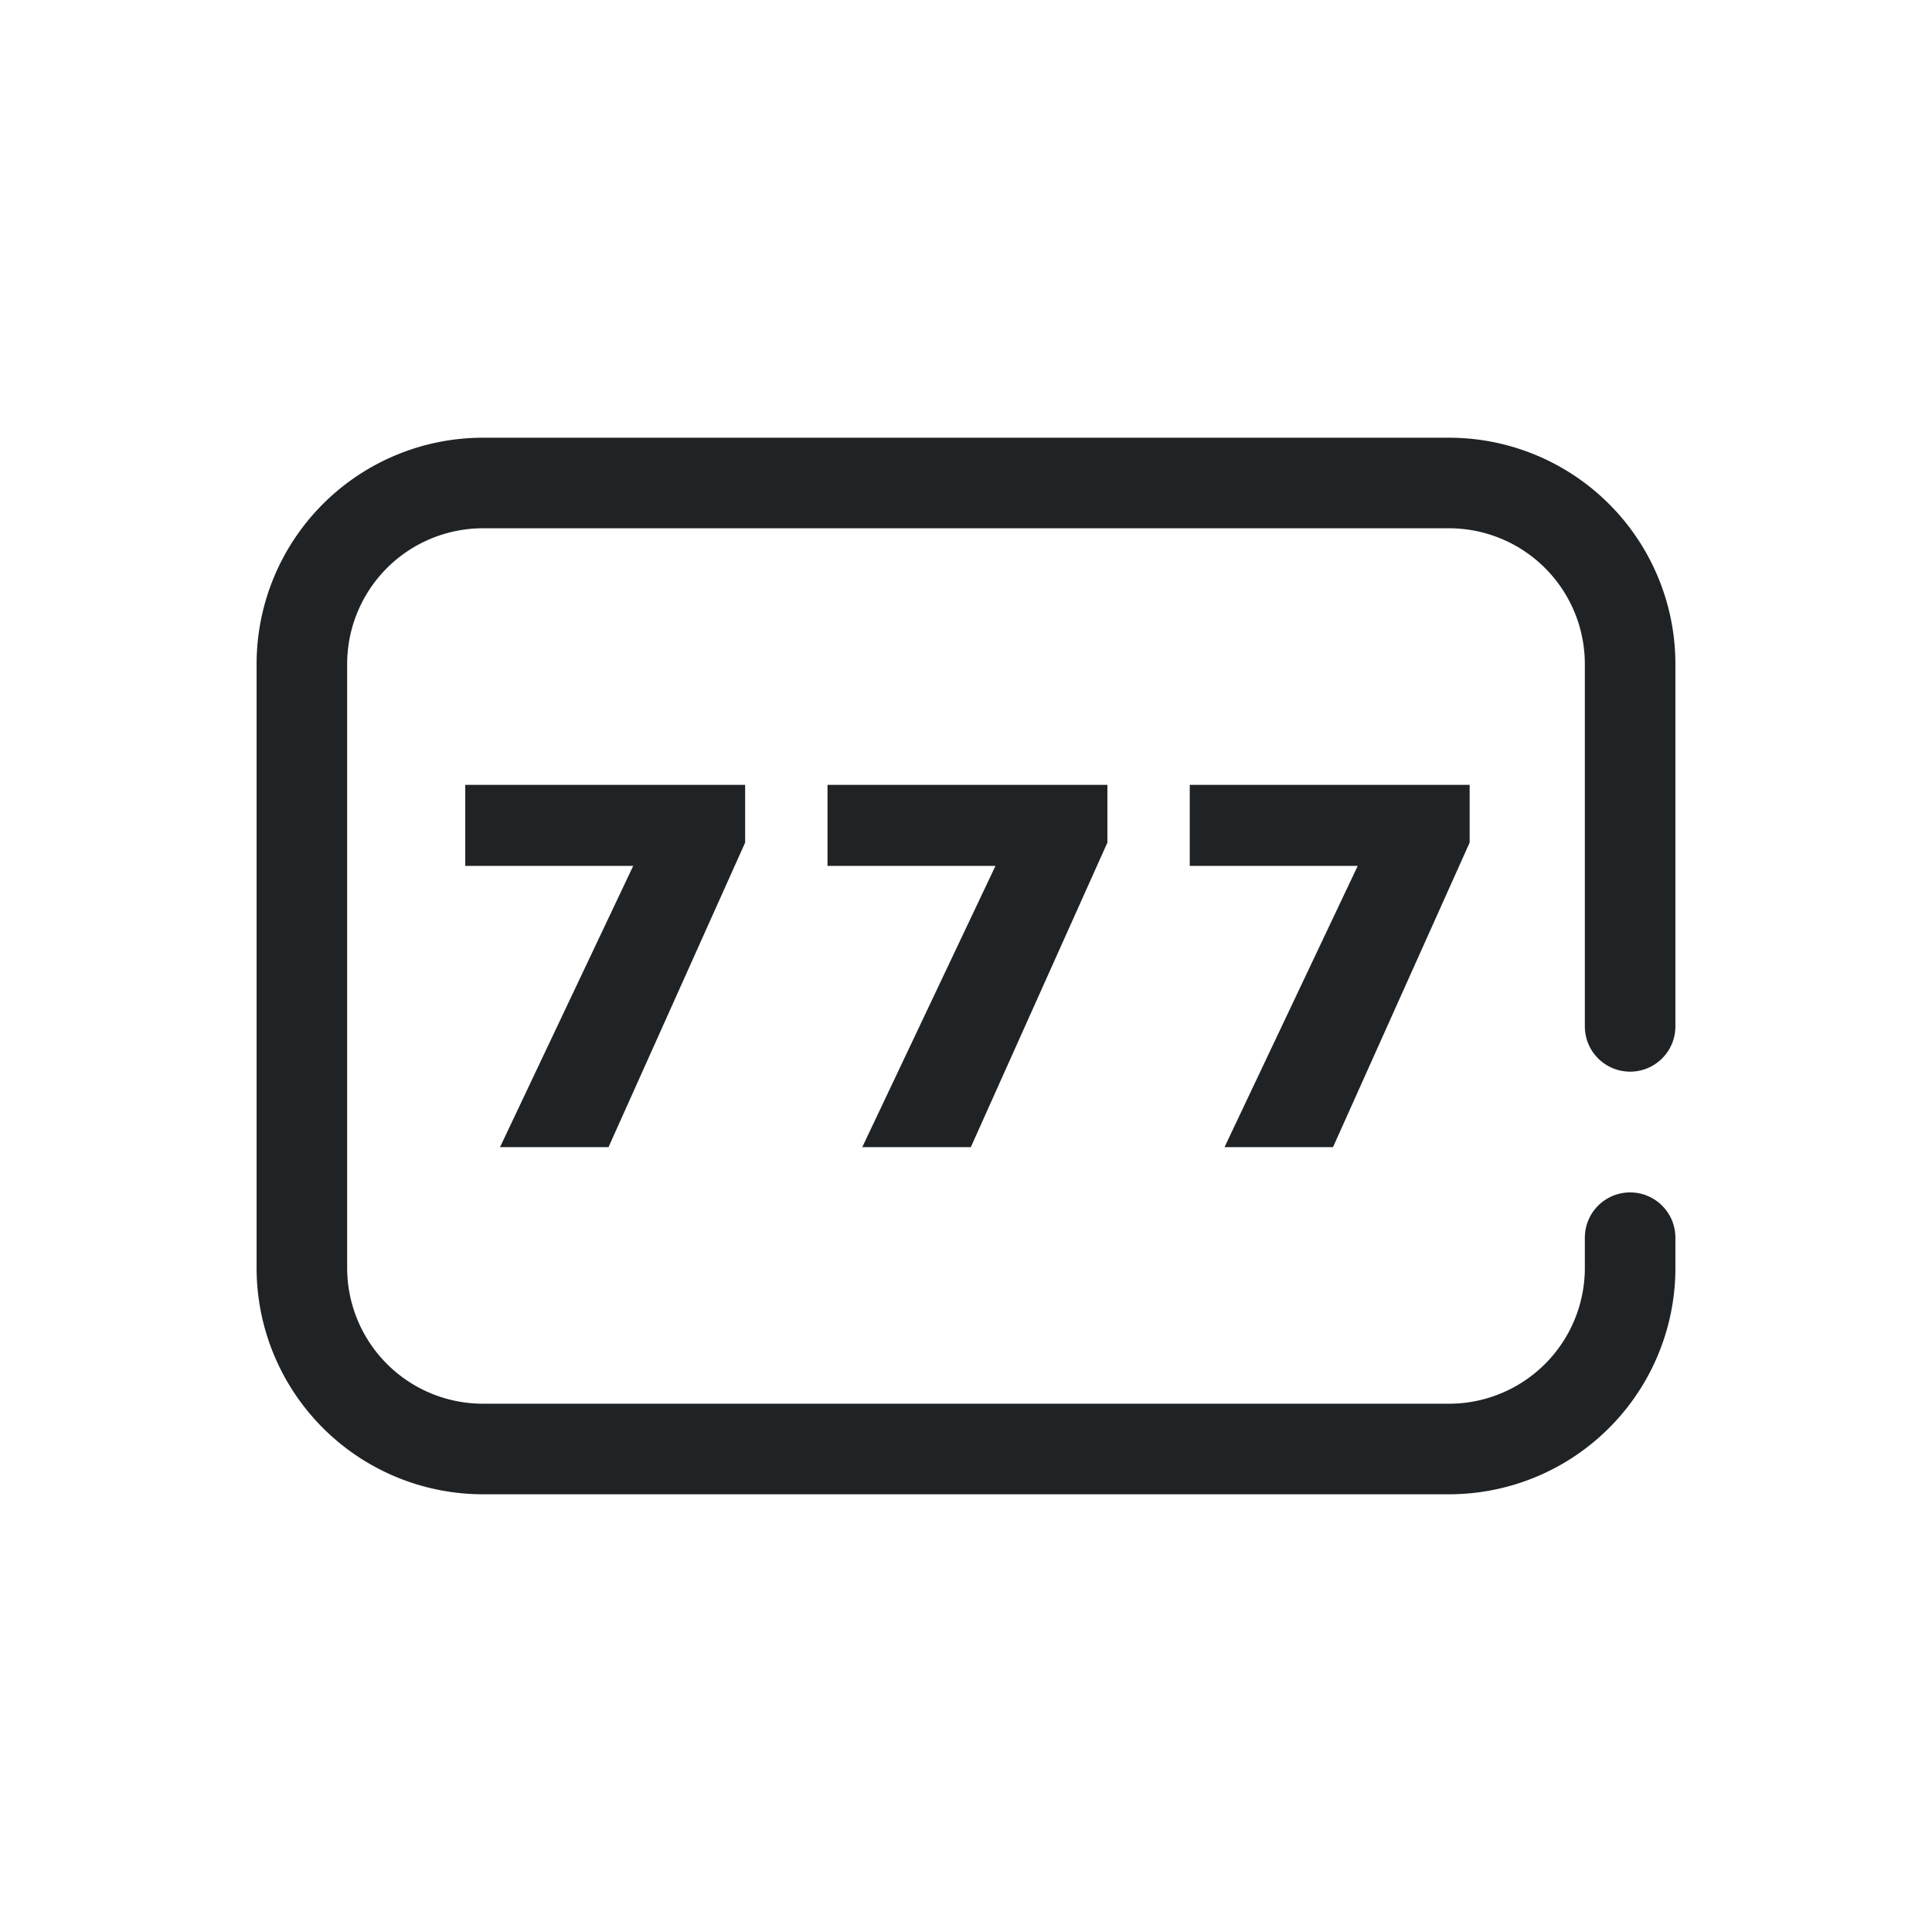 <svg xmlns:xlink="http://www.w3.org/1999/xlink" xmlns="http://www.w3.org/2000/svg"
    class="MuiSvgIcon-root MuiSvgIcon-fontSizeMedium jwin-style-vubbuv" focusable="false"
    aria-hidden="true" viewBox="0 0 24 24" width="32" height="32">
    <svg xmlns="http://www.w3.org/2000/svg" viewBox="0 0 32 32" fill="#202325">
        <path fill-rule="evenodd"
            d="M8 7.25A3.75 3.75 0 0 0 4.25 11v10A3.75 3.75 0 0 0 8 24.75h16A3.75 3.75 0 0 0 27.75 21v-.5a.75.75 0 0 0-1.5 0v.5A2.25 2.25 0 0 1 24 23.25H8A2.25 2.25 0 0 1 5.75 21V11A2.25 2.25 0 0 1 8 8.75h16A2.25 2.25 0 0 1 26.25 11v6a.75.75 0 0 0 1.5 0v-6A3.75 3.75 0 0 0 24 7.25H8Zm2.488 7.092L8.282 19h1.797l2.263-5.044V13H7.706v1.342h2.782ZM14.282 19l2.206-4.658h-2.782V13h4.636v.956L16.08 19h-1.797Zm8.206-4.658L20.282 19h1.797l2.263-5.044V13h-4.636v1.342h2.782Z"
            clip-rule="evenodd" fill="#202325"></path>
    </svg>
</svg>